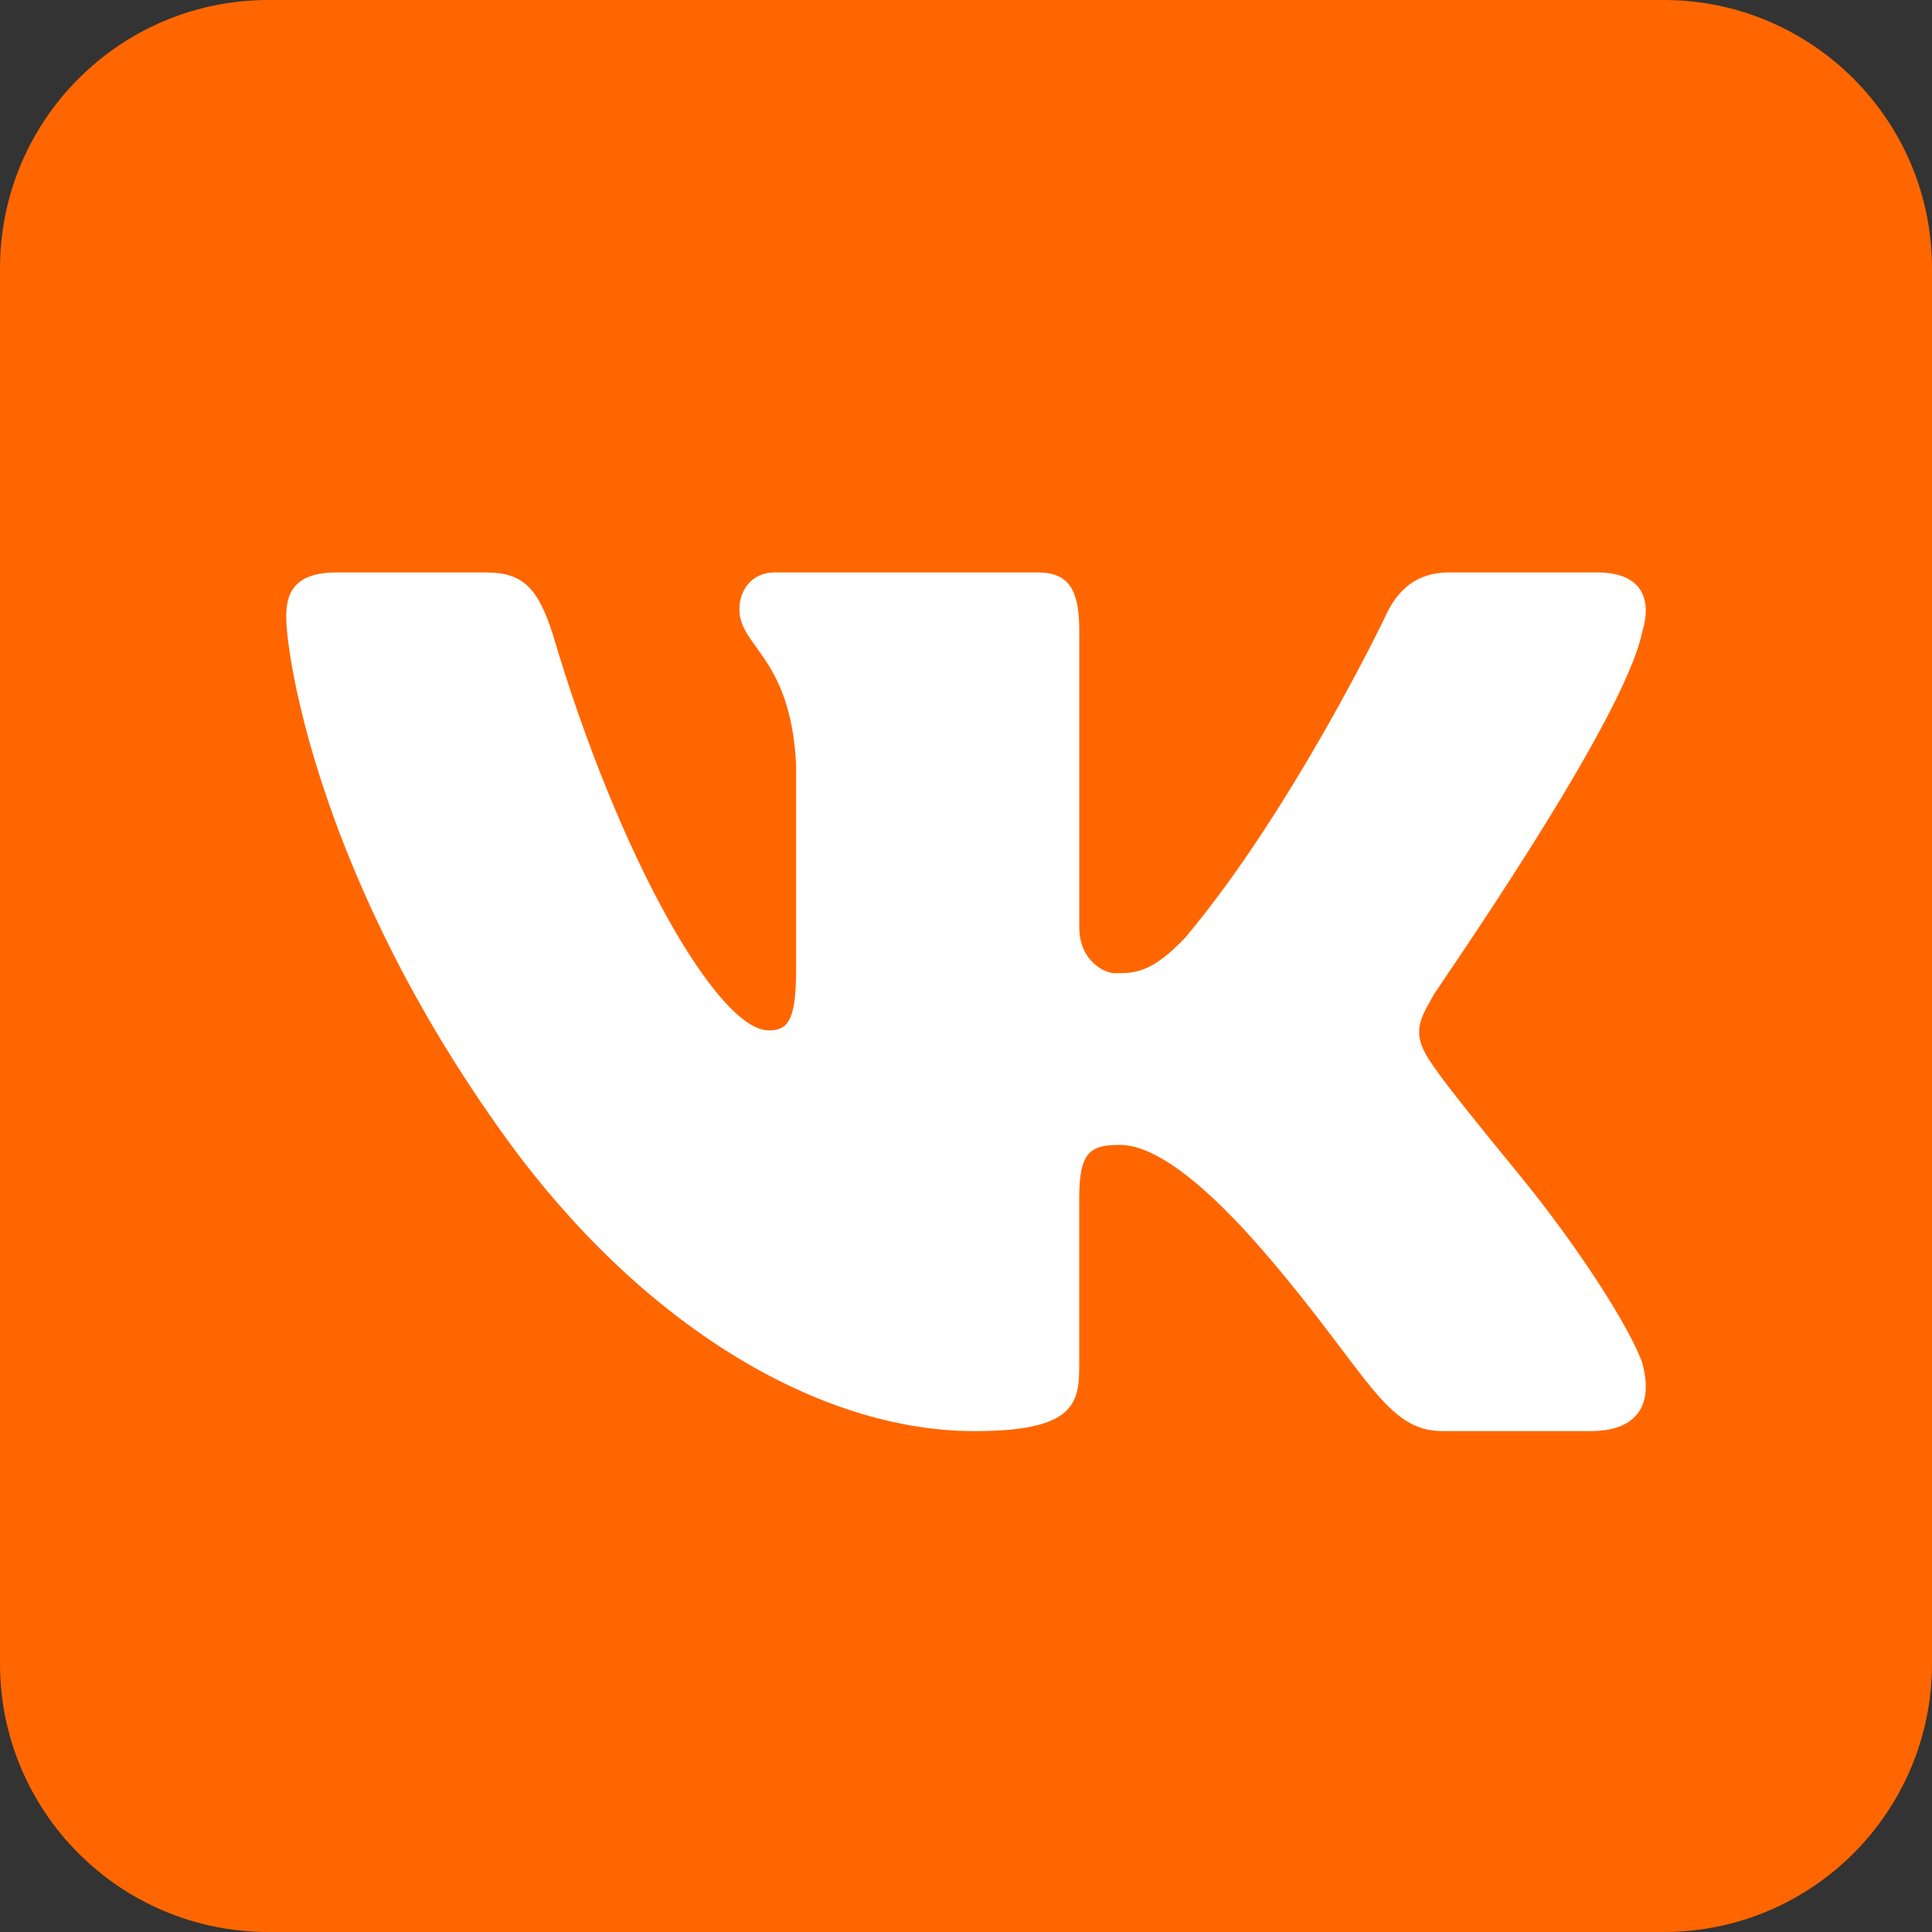 <svg width="27" height="27" viewBox="0 0 27 27" fill="none" xmlns="http://www.w3.org/2000/svg">
<rect x="0" y="0" width="27" height="27" fill="#333333" stroke="none"/>
<path d="M27 23.25C27 25.322 25.322 27 23.25 27H3.75C1.679 27 0 25.322 0 23.25V3.75C0 1.679 1.679 0 3.75 0H23.25C25.322 0 27 1.679 27 3.75V23.25Z" fill="#FF6600"/>
<path d="M22.95 8.833C22.986 8.712 23.004 8.6 22.999 8.5C22.987 8.21 22.79 8 22.326 8H20.253C19.73 8 19.489 8.32 19.348 8.641C19.348 8.641 18.056 11.328 16.567 13.1C16.084 13.613 15.838 13.6 15.577 13.6C15.437 13.6 15.083 13.429 15.083 12.959V8.811C15.083 8.256 14.946 8 14.504 8H10.823C10.501 8 10.333 8.256 10.333 8.513C10.333 9.046 11.044 9.174 11.125 10.67V13.568C11.125 14.272 11.004 14.4 10.742 14.4C10.038 14.4 8.651 12 7.722 8.854C7.521 8.235 7.32 8 6.797 8H4.705C4.101 8 4 8.299 4 8.619C4 9.196 4.475 12.314 7.068 15.9C8.948 18.5 11.425 20 13.618 20C14.946 20 15.082 19.658 15.082 19.125V16.747C15.083 16.106 15.228 16 15.651 16C15.952 16 16.567 16.2 17.755 17.6C19.125 19.214 19.373 20 20.159 20H22.231C22.712 20 22.989 19.796 23 19.4C23.002 19.299 22.988 19.186 22.955 19.061C22.802 18.6 22.097 17.474 21.218 16.4C20.732 15.806 20.251 15.217 20.03 14.897C19.882 14.688 19.826 14.541 19.833 14.4C19.84 14.252 19.916 14.111 20.03 13.914C20.01 13.914 22.689 10.114 22.95 8.833Z" fill="white"/>
</svg>
